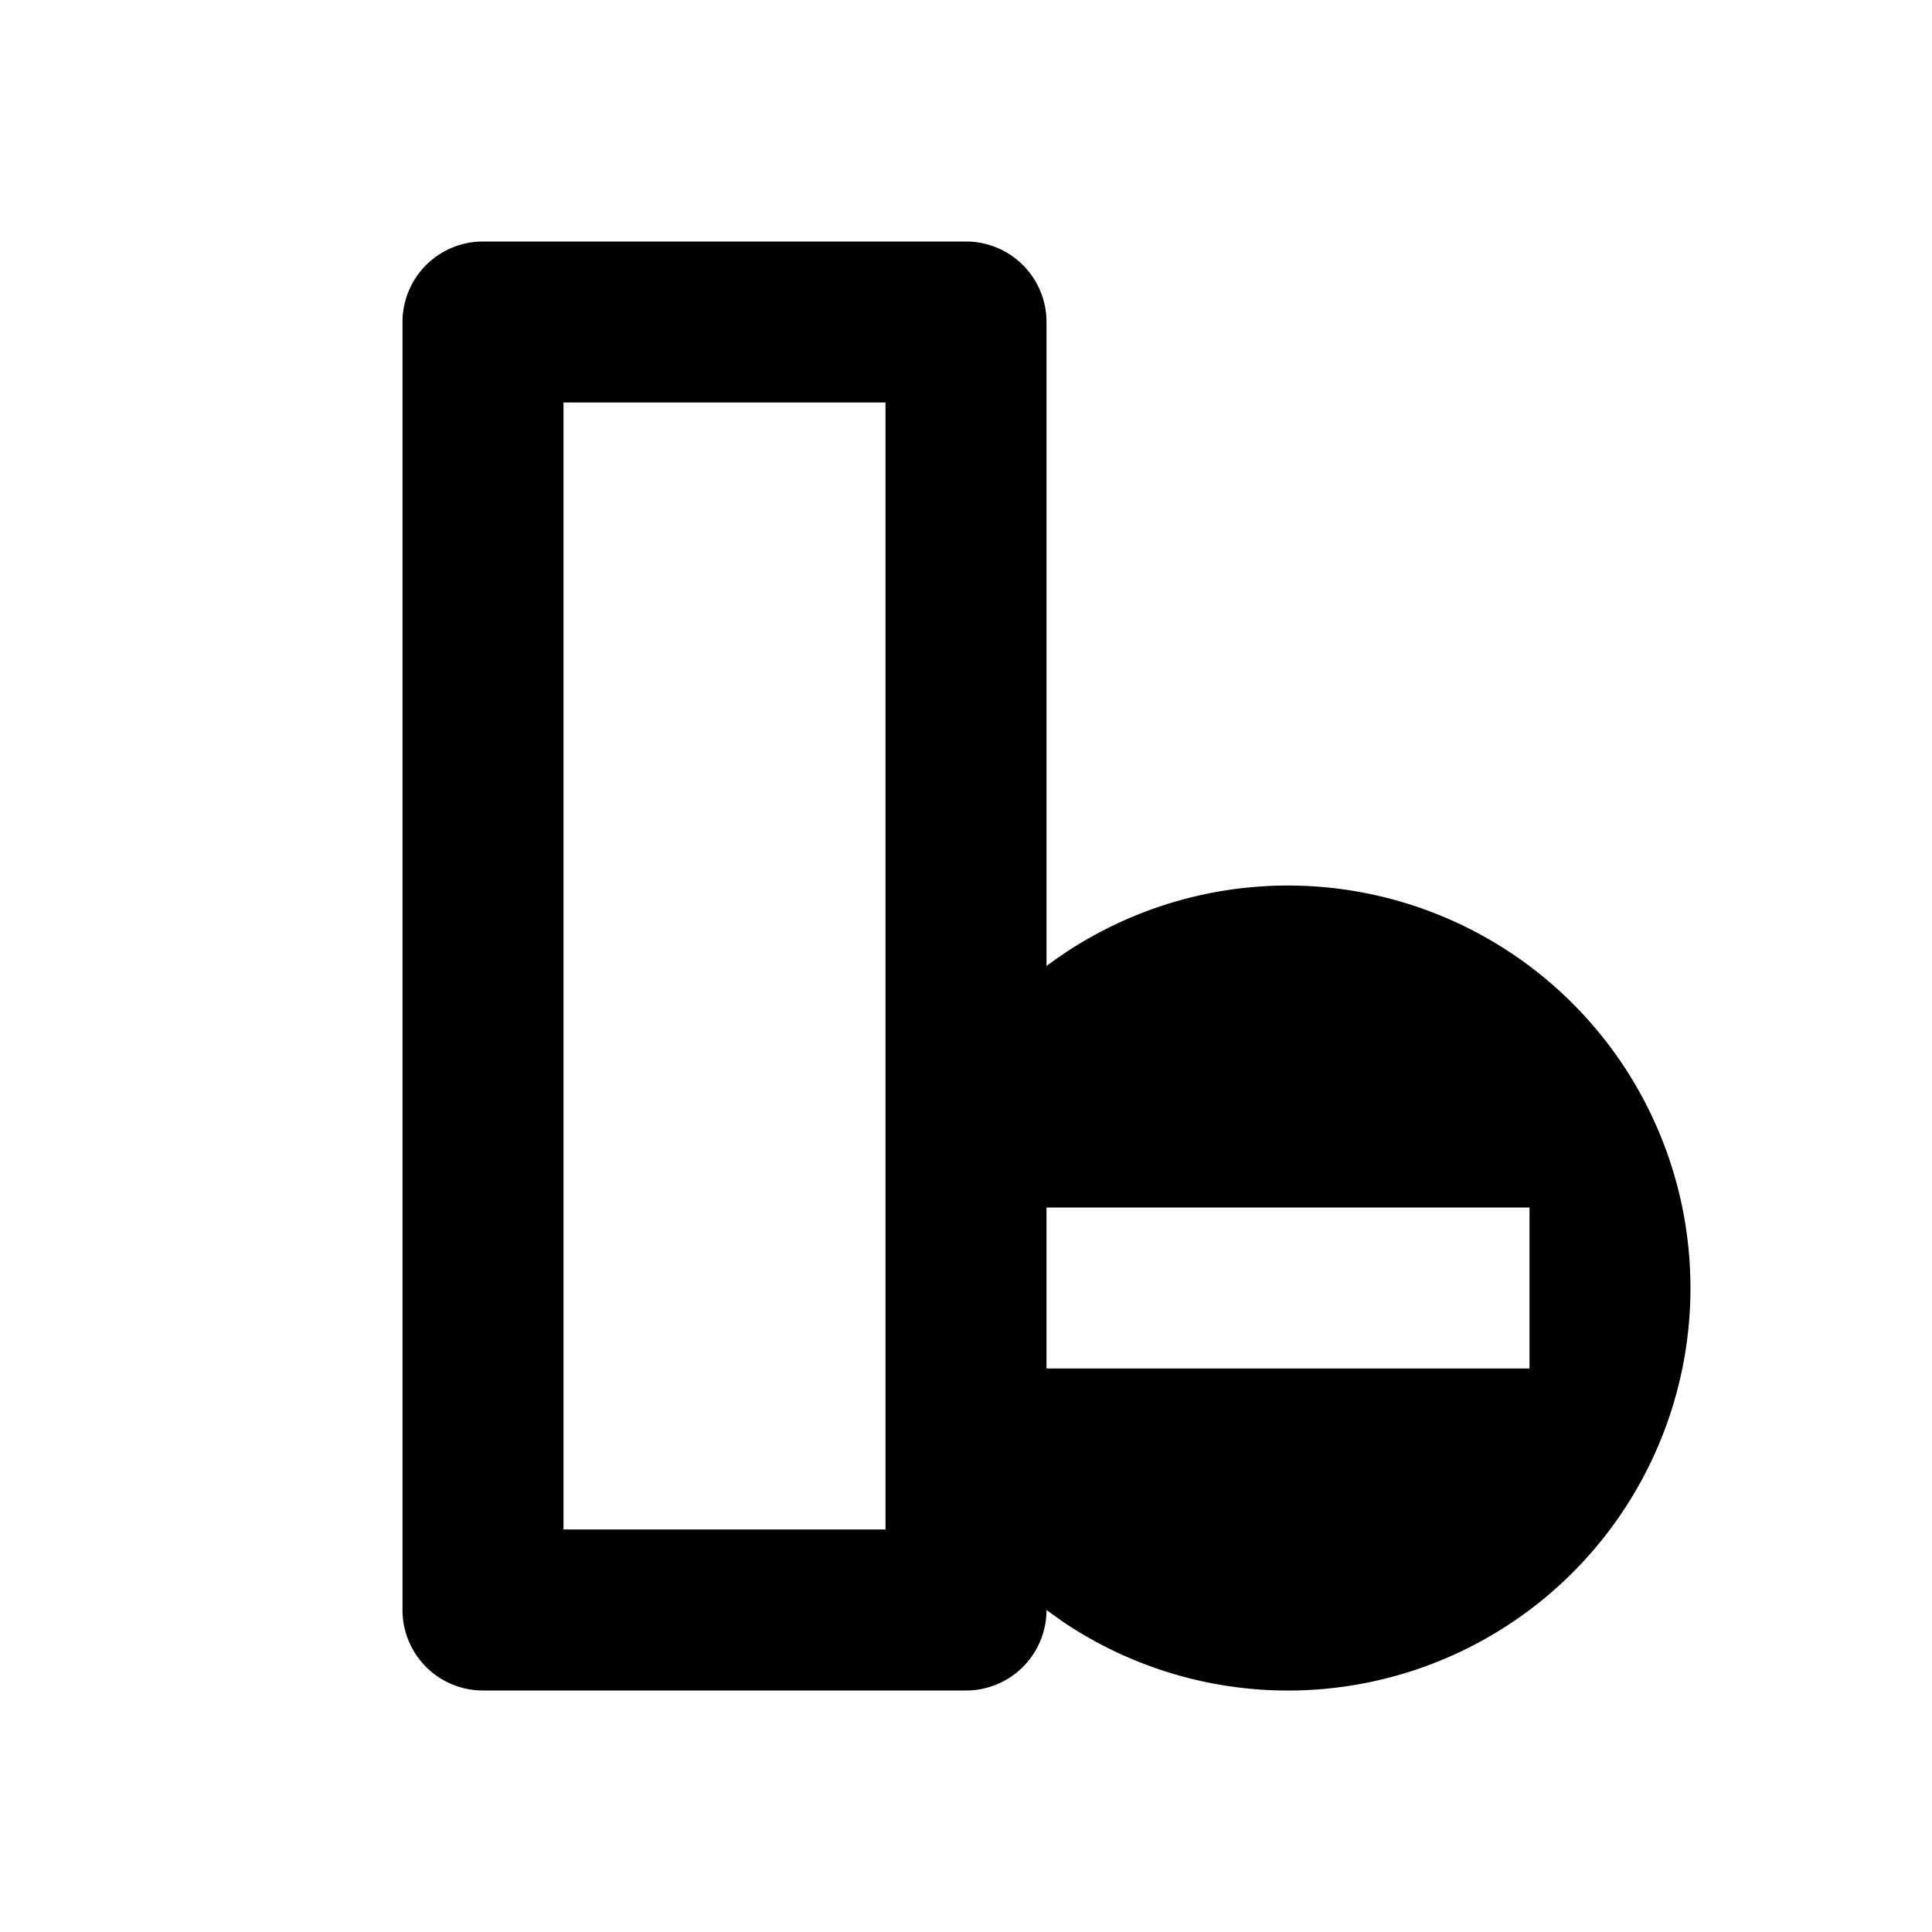 <svg fill="currentColor" viewBox="0 0 24 24"><path fill="none" d="M0 0h24v24H0z"/><path d="M12 3a1 1 0 0 1 1 1v8a5 5 0 1 1 .213 8.152L13 20a1 1 0 0 1-1 1H6a1 1 0 0 1-1-1V4a1 1 0 0 1 1-1h6zm-1 2H7v14h4V5zm8 10h-6v2h6v-2z"/></svg>